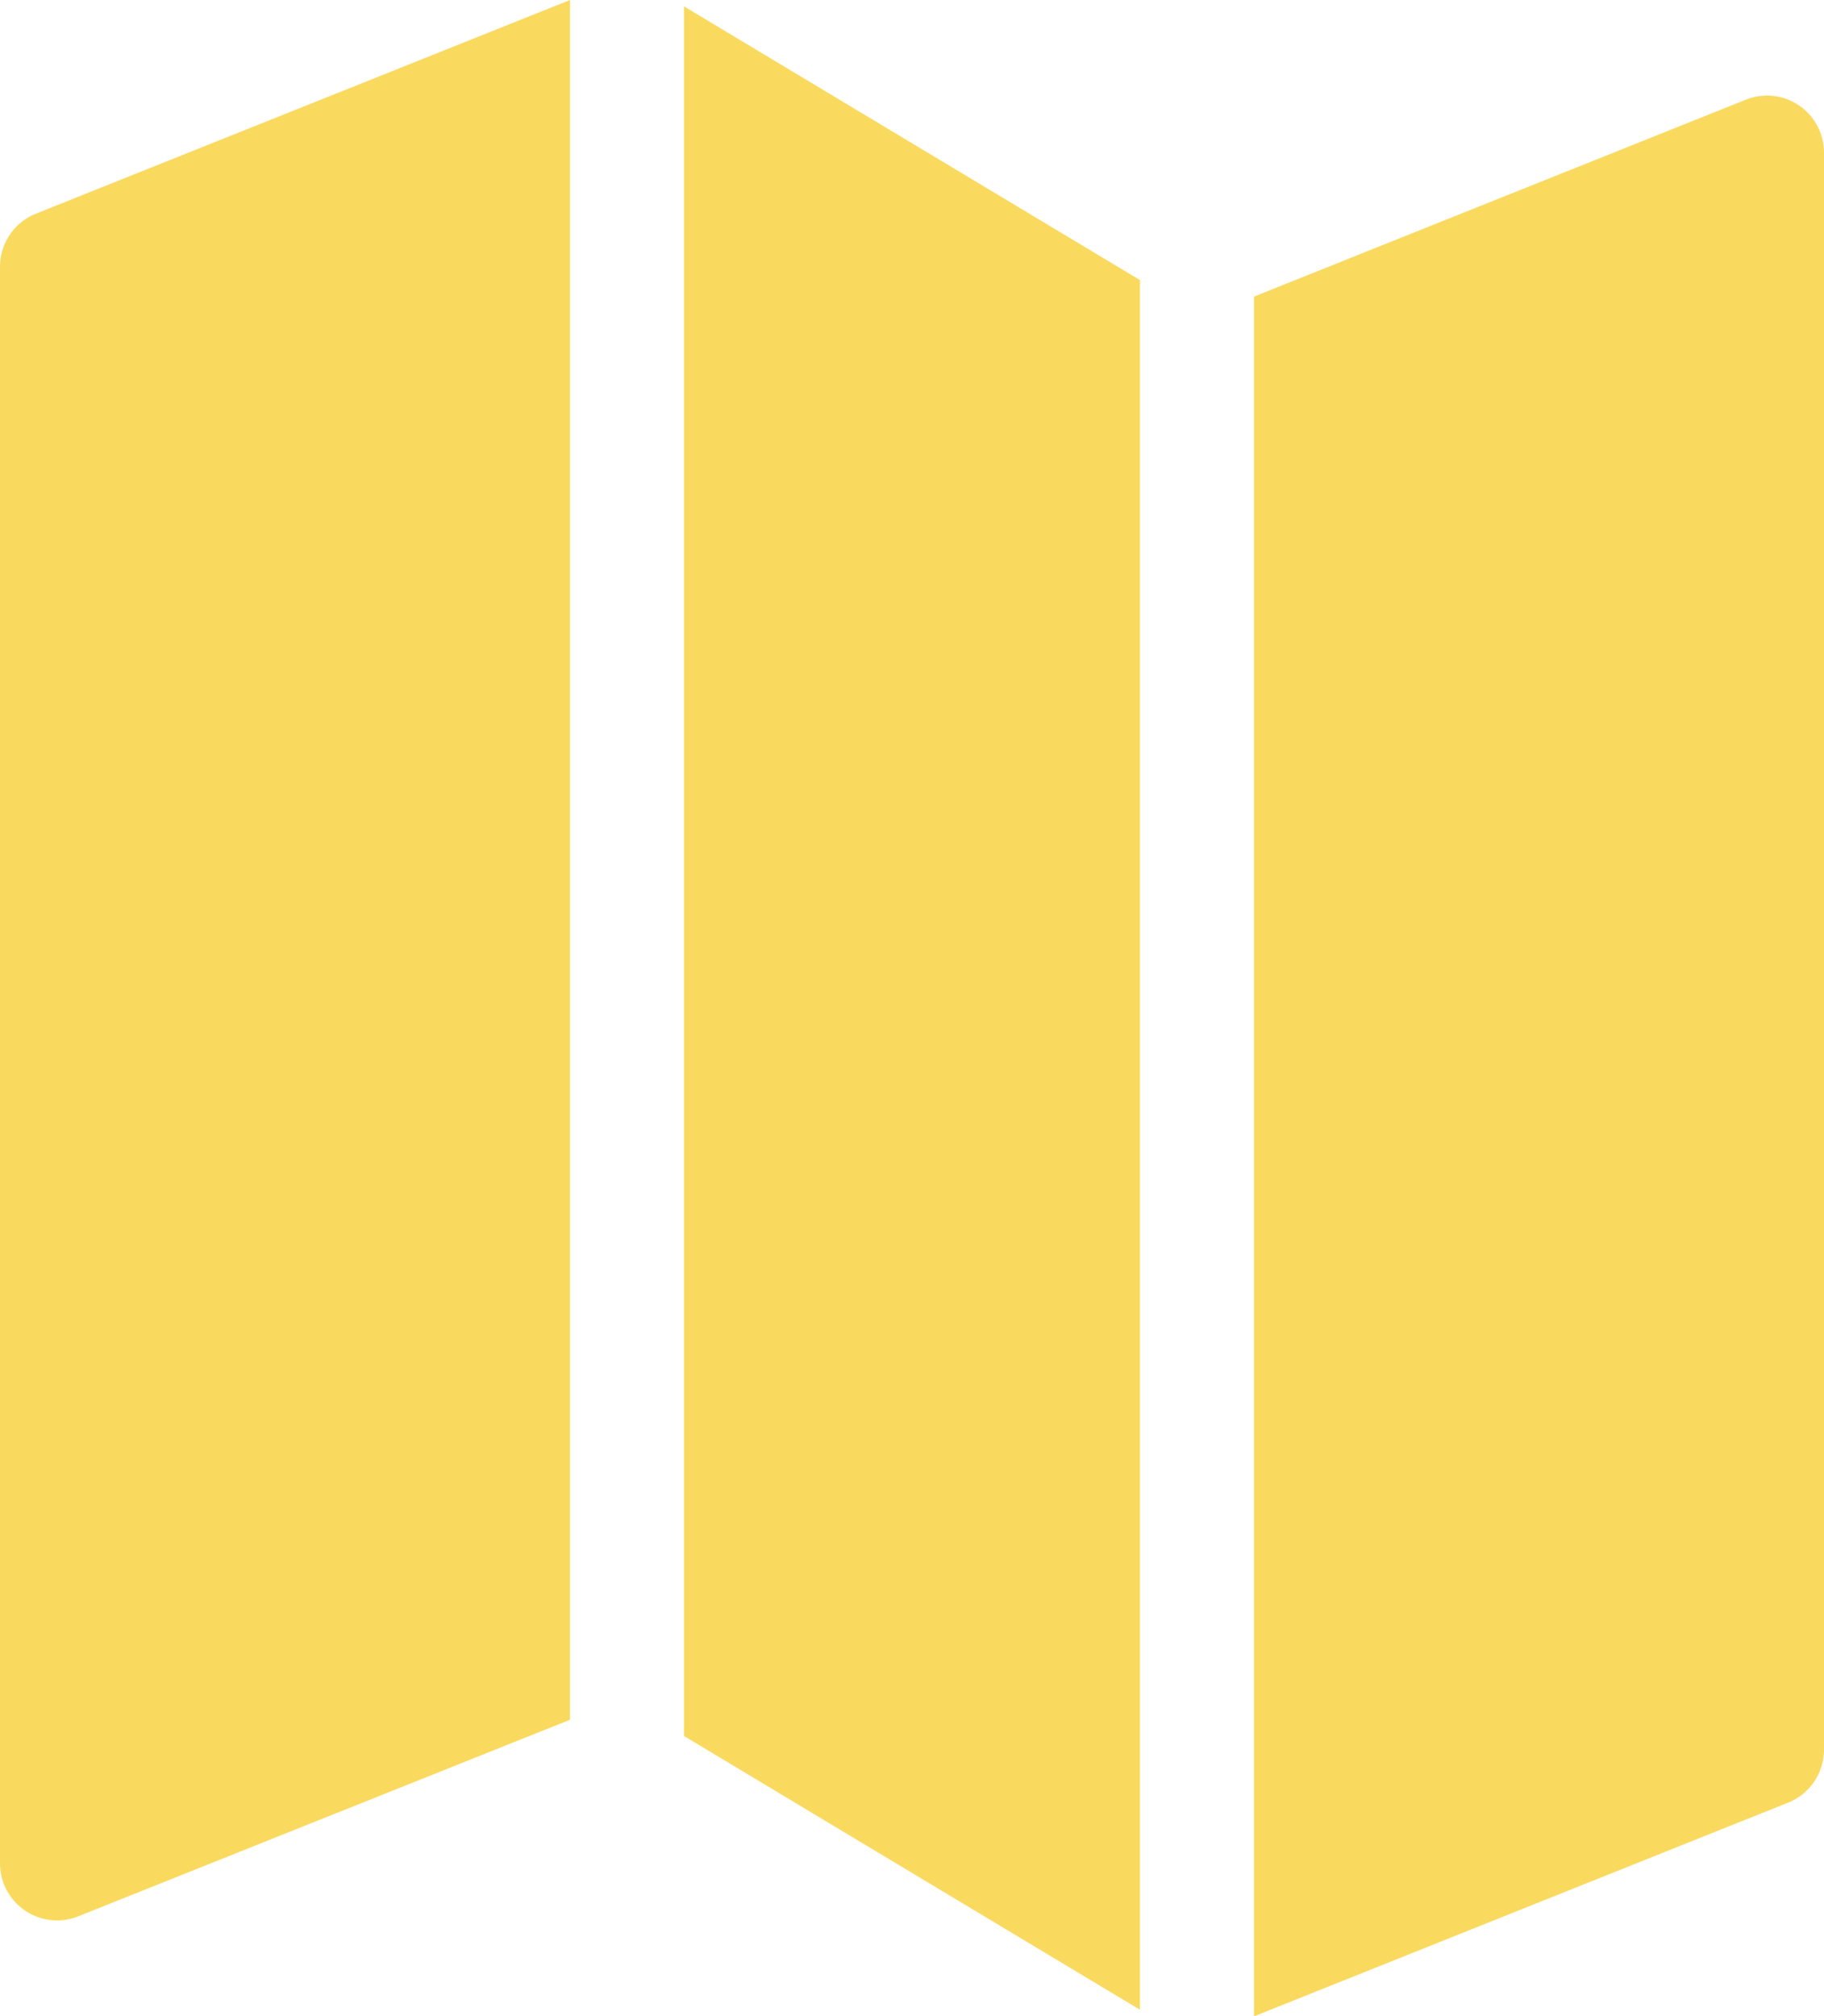 <svg xmlns="http://www.w3.org/2000/svg" width="29.073" height="32.121" viewBox="0 0 29.073 32.121">
  <g id="Artwork_9" data-name="Artwork 9" transform="translate(12.073 265.443)">
    <g id="Group_29" data-name="Group 29" transform="translate(-12.073 -265.443)">
      <g id="Group_28" data-name="Group 28">
        <path id="Path_81" data-name="Path 81" d="M9.085,0,.571,3.405A.909.909,0,0,0,0,4.249V29.688a.909.909,0,0,0,1.246.844L9.085,27.4Z" fill="#fada5e"/>
        <path id="Path_82" data-name="Path 82" d="M19.268,4.472,12,.111V27.669l7.268,4.361Z" transform="translate(-1.098 -0.01)" fill="#fada5e"/>
        <path id="Path_83" data-name="Path 83" d="M30.687,1.833a.909.909,0,0,0-.847-.092L22,4.878v27.4l8.514-3.405a.909.909,0,0,0,.571-.844V2.586A.909.909,0,0,0,30.687,1.833Z" transform="translate(-2.012 -0.153)" fill="#fada5e"/>
      </g>
    </g>
  </g>
</svg>
